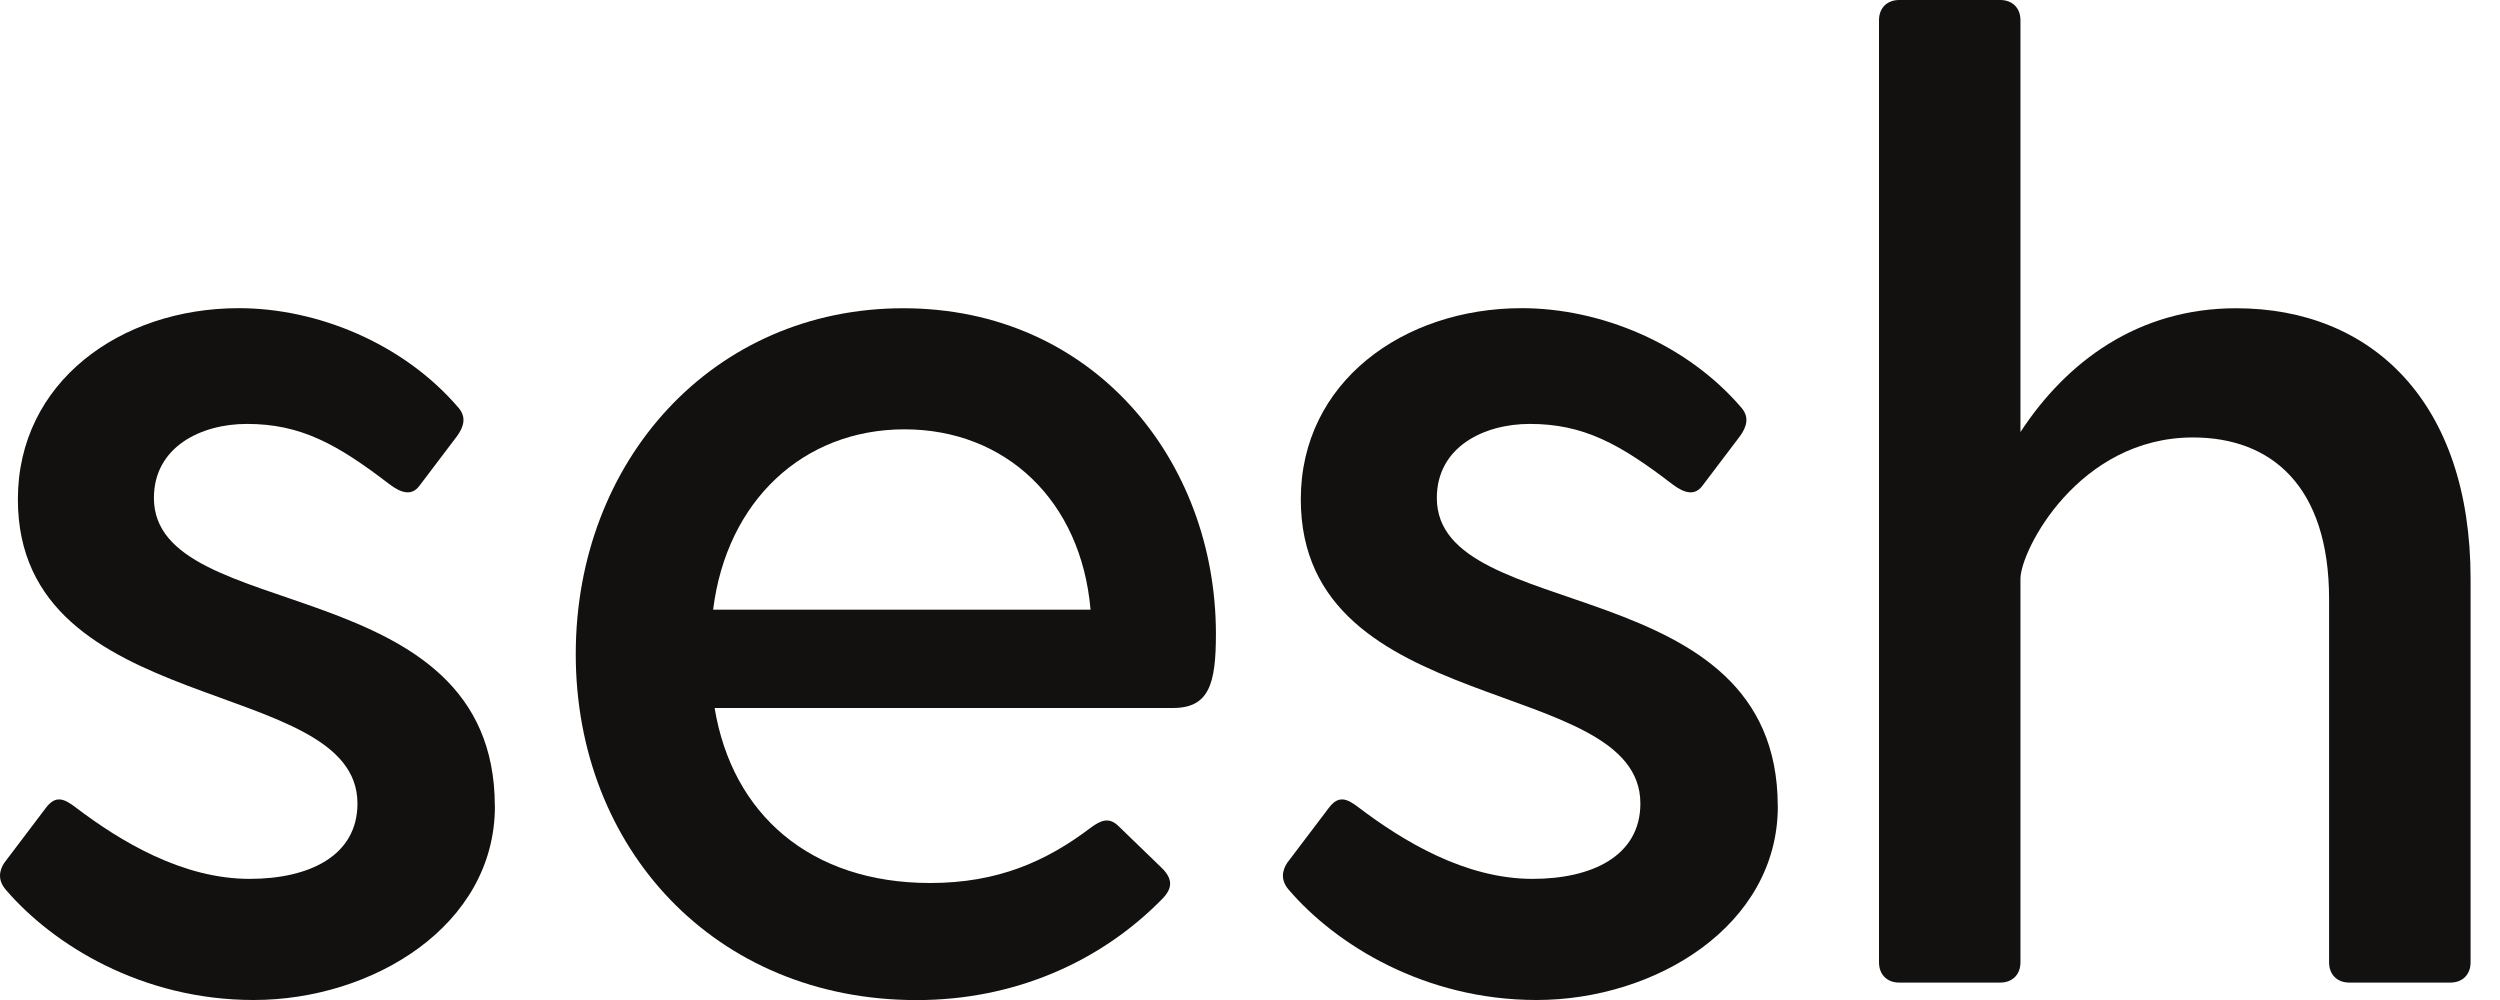 <svg width="60" height="24" viewBox="0 0 60 24" fill="none" xmlns="http://www.w3.org/2000/svg">
<g clip-path="url(#clip0_483_16792)">
<path d="M11.878 19.348C11.878 22.223 8.935 24 6.089 24C3.404 24 1.27 22.675 0.137 21.351C-0.056 21.125 -0.024 20.898 0.105 20.705L1.107 19.381C1.333 19.089 1.528 19.155 1.82 19.381C2.886 20.189 4.374 21.093 5.992 21.093C7.415 21.093 8.579 20.544 8.579 19.284C8.579 16.182 0.429 17.282 0.429 11.983C0.429 9.173 2.886 7.396 5.733 7.396C7.609 7.396 9.678 8.236 11.004 9.786C11.197 10.011 11.133 10.238 10.972 10.463L10.066 11.659C9.873 11.919 9.613 11.82 9.354 11.627C8.092 10.658 7.218 10.174 5.926 10.174C4.827 10.174 3.694 10.723 3.694 11.951C3.694 15.02 11.876 13.631 11.876 19.348H11.878Z" fill="#131010"/>
<path d="M29.182 15.215C29.182 16.412 29.021 16.992 28.148 16.992H17.151C17.572 19.543 19.448 21.192 22.326 21.192C23.943 21.192 25.108 20.675 26.175 19.867C26.435 19.674 26.628 19.608 26.853 19.835L27.888 20.836C28.148 21.095 28.148 21.32 27.888 21.58C26.4 23.097 24.329 24.002 22 24.002C17.149 24.002 13.818 20.352 13.818 15.7C13.818 11.048 17.117 7.398 21.678 7.398C26.239 7.398 29.182 11.048 29.182 15.215ZM17.117 14.632H26.173C25.948 12.015 24.136 10.304 21.708 10.304C19.281 10.304 17.439 12.017 17.115 14.632H17.117Z" fill="#131010"/>
<path d="M42.668 19.348C42.668 22.223 39.725 24 36.879 24C34.194 24 32.061 22.675 30.927 21.351C30.734 21.125 30.766 20.898 30.895 20.705L31.898 19.381C32.123 19.089 32.318 19.155 32.61 19.381C33.677 20.189 35.164 21.093 36.783 21.093C38.206 21.093 39.369 20.544 39.369 19.284C39.369 16.182 31.219 17.282 31.219 11.983C31.219 9.173 33.677 7.396 36.523 7.396C38.399 7.396 40.468 8.236 41.795 9.786C41.988 10.011 41.923 10.238 41.763 10.463L40.857 11.659C40.663 11.919 40.404 11.82 40.144 11.627C38.882 10.658 38.009 10.174 36.716 10.174C35.617 10.174 34.484 10.723 34.484 11.951C34.484 15.02 42.666 13.631 42.666 19.348H42.668Z" fill="#131010"/>
<path d="M59.294 13.891V23.097C59.294 23.389 59.101 23.582 58.809 23.582H56.383C56.092 23.582 55.898 23.389 55.898 23.097V14.375C55.898 11.661 54.508 10.499 52.632 10.499C49.882 10.499 48.491 13.213 48.491 13.891V23.097C48.491 23.389 48.298 23.582 48.006 23.582H45.581C45.289 23.582 45.096 23.389 45.096 23.097V0.484C45.096 0.193 45.289 0 45.581 0H48.006C48.298 0 48.491 0.193 48.491 0.484V10.369C49.59 8.688 51.305 7.398 53.666 7.398C56.933 7.398 59.294 9.659 59.294 13.891Z" fill="#131010"/>
</g>
<defs>
<clipPath id="clip0_483_16792">
<rect width="59.294" height="24" fill="white"/>
</clipPath>
</defs>
</svg>
